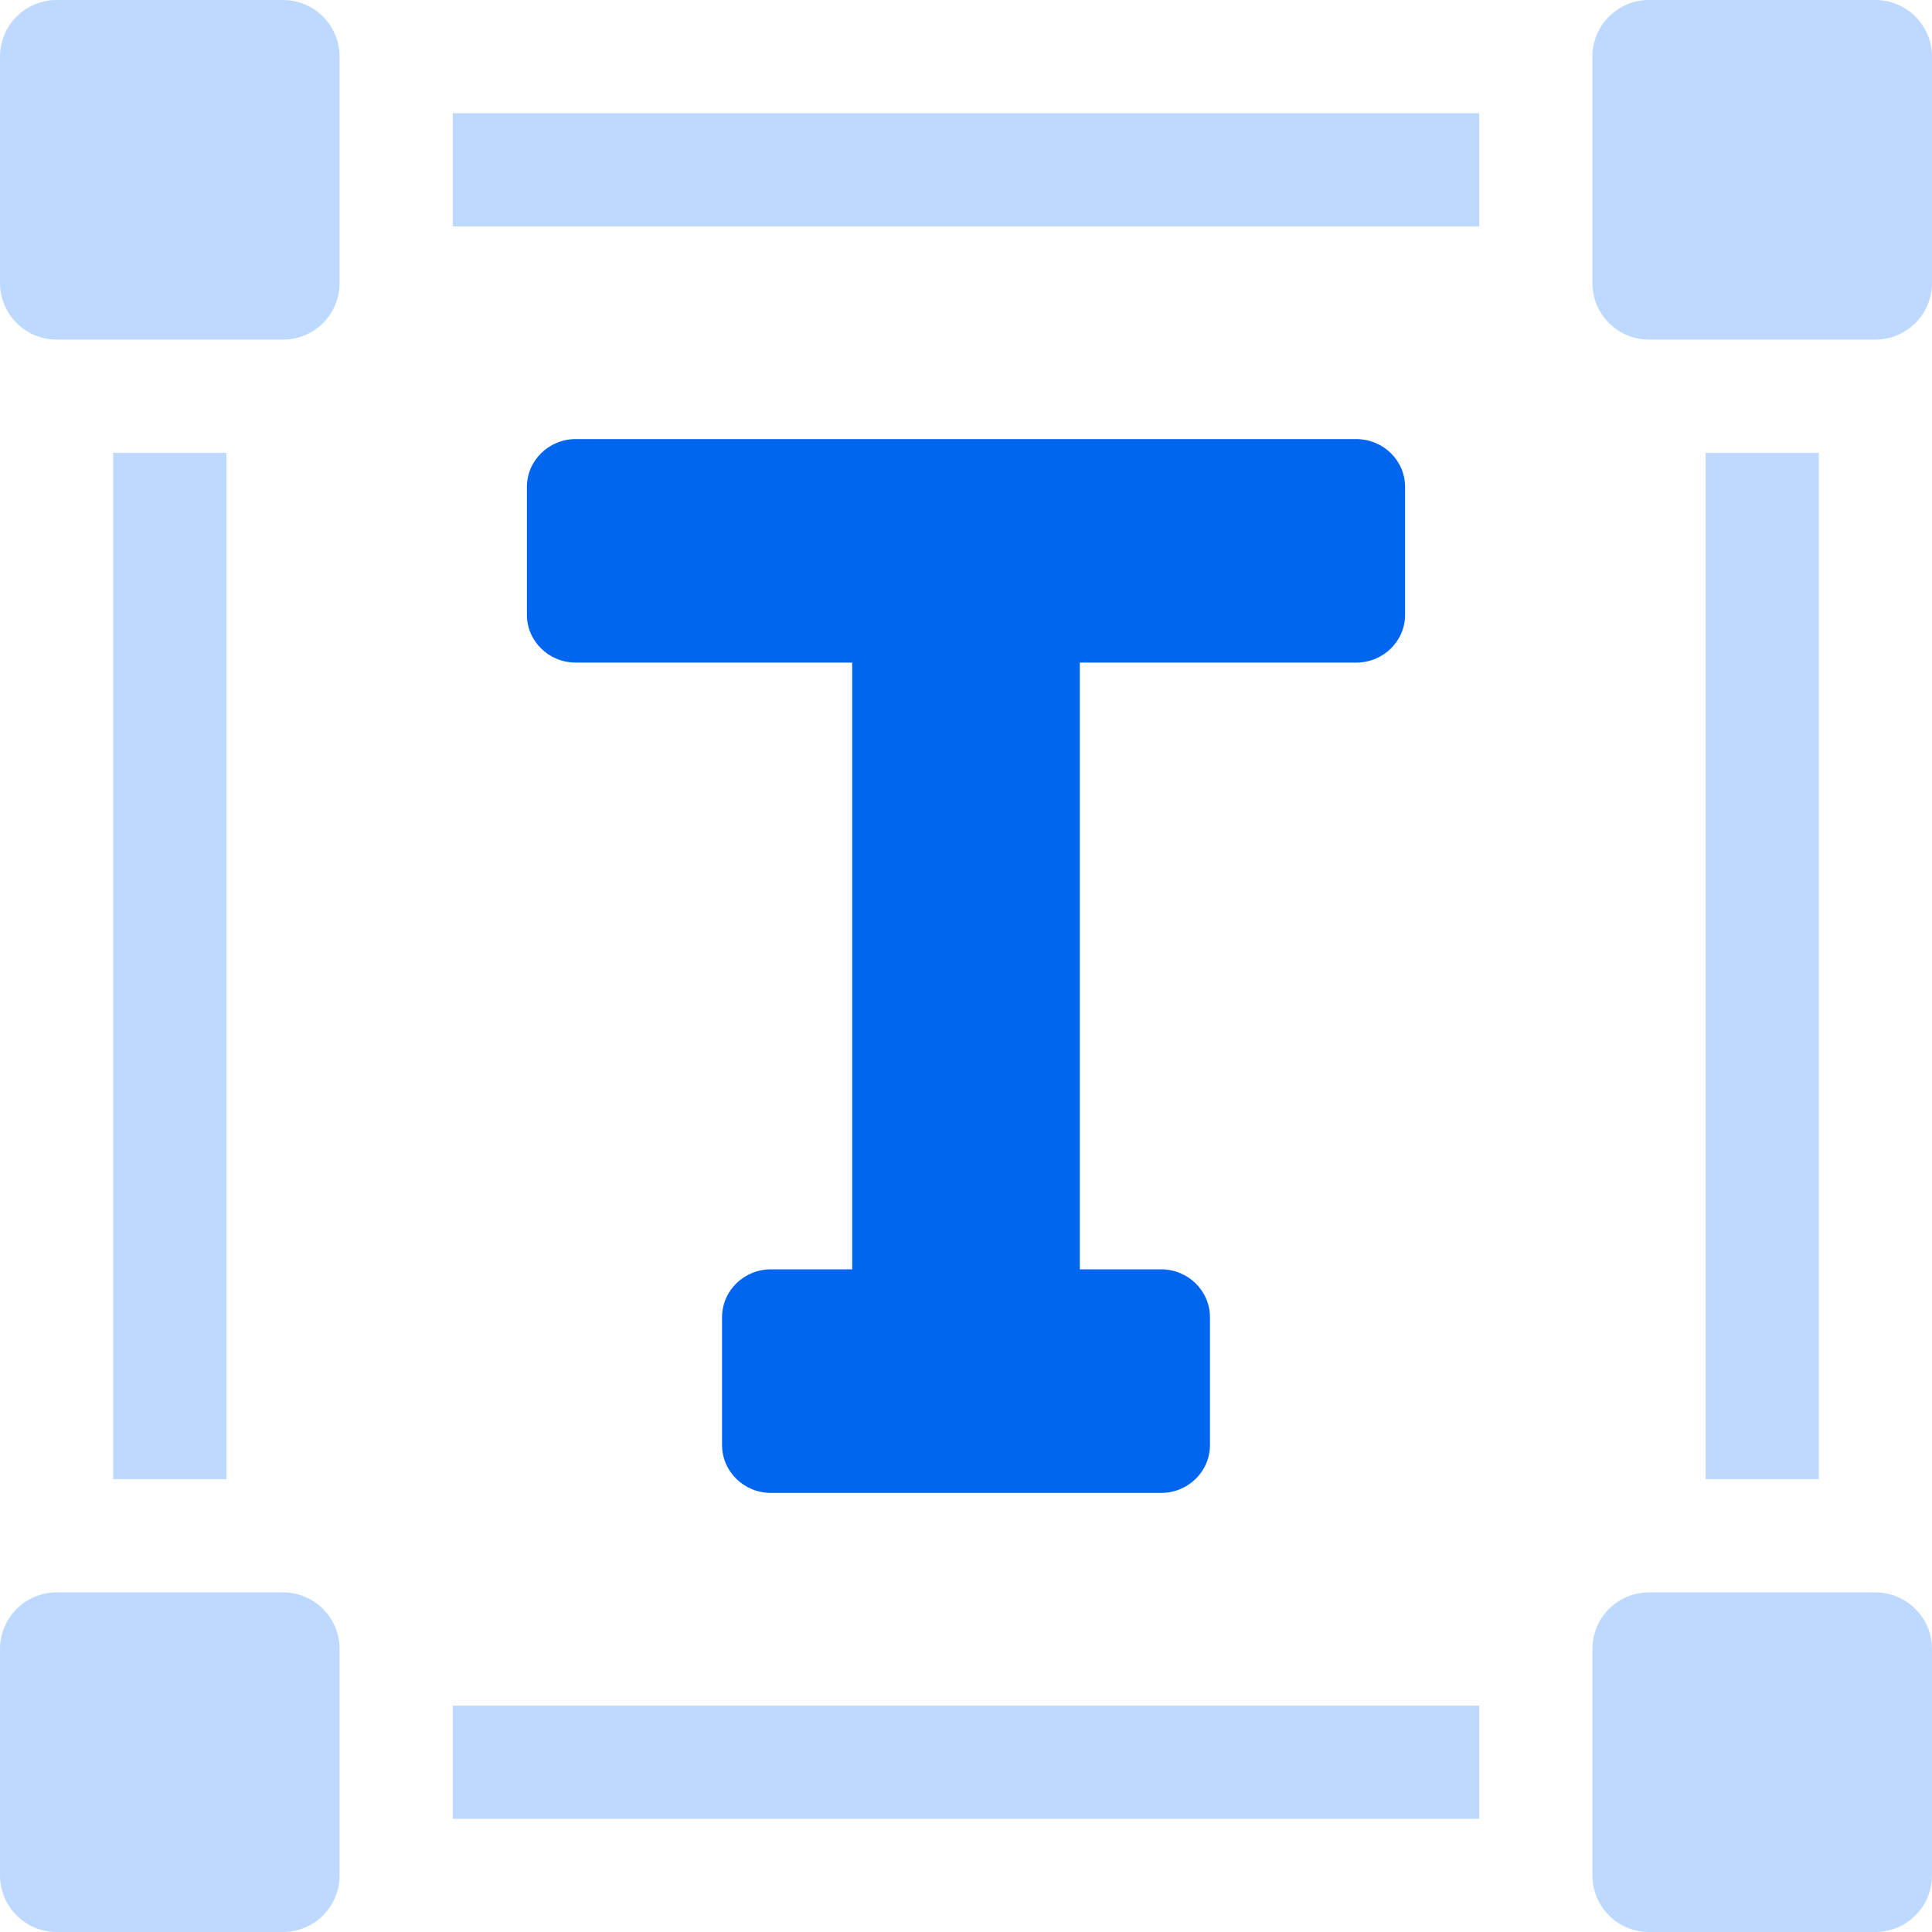 <svg width="22" height="22" viewBox="0 0 22 22" fill="none" xmlns="http://www.w3.org/2000/svg">
<path d="M1.289 5.156H2.578V16.844H1.289V5.156ZM5.156 1.289H16.844V2.578H5.156V1.289ZM5.156 19.422H16.844V20.711H5.156V19.422ZM19.422 5.156H20.711V16.844H19.422V5.156Z" fill="#BED9FF"/>
<path d="M18.777 18.133H21.355C21.711 18.133 22 18.421 22 18.777V21.355C22 21.711 21.711 22 21.355 22H18.777C18.421 22 18.133 21.711 18.133 21.355V18.777C18.133 18.421 18.421 18.133 18.777 18.133Z" fill="#BED9FF"/>
<path d="M0.645 18.133H3.223C3.579 18.133 3.867 18.421 3.867 18.777V21.355C3.867 21.711 3.579 22 3.223 22H0.645C0.289 22 0 21.711 0 21.355V18.777C0 18.421 0.289 18.133 0.645 18.133Z" fill="#BED9FF"/>
<path d="M0.645 0H3.223C3.579 0 3.867 0.289 3.867 0.645V3.223C3.867 3.579 3.579 3.867 3.223 3.867H0.645C0.289 3.867 0 3.579 0 3.223V0.645C0 0.289 0.289 0 0.645 0Z" fill="#BED9FF"/>
<path d="M16 7C16 7.301 15.751 7.545 15.444 7.545H12.296V14.454H13.222C13.529 14.454 13.778 14.699 13.778 15V16.454C13.778 16.756 13.529 17 13.222 17H8.778C8.471 17 8.222 16.756 8.222 16.454V15C8.222 14.699 8.471 14.454 8.778 14.454H9.704V7.545H6.556C6.249 7.545 6 7.301 6 7V5.545C6 5.244 6.249 5 6.556 5H15.444C15.751 5 16 5.244 16 5.545V7Z" fill="#0065EF"/>
<path d="M18.777 0H21.355C21.711 0 22 0.289 22 0.645V3.223C22 3.579 21.711 3.867 21.355 3.867H18.777C18.421 3.867 18.133 3.579 18.133 3.223V0.645C18.133 0.289 18.421 0 18.777 0Z" fill="#BED9FF"/>
</svg>